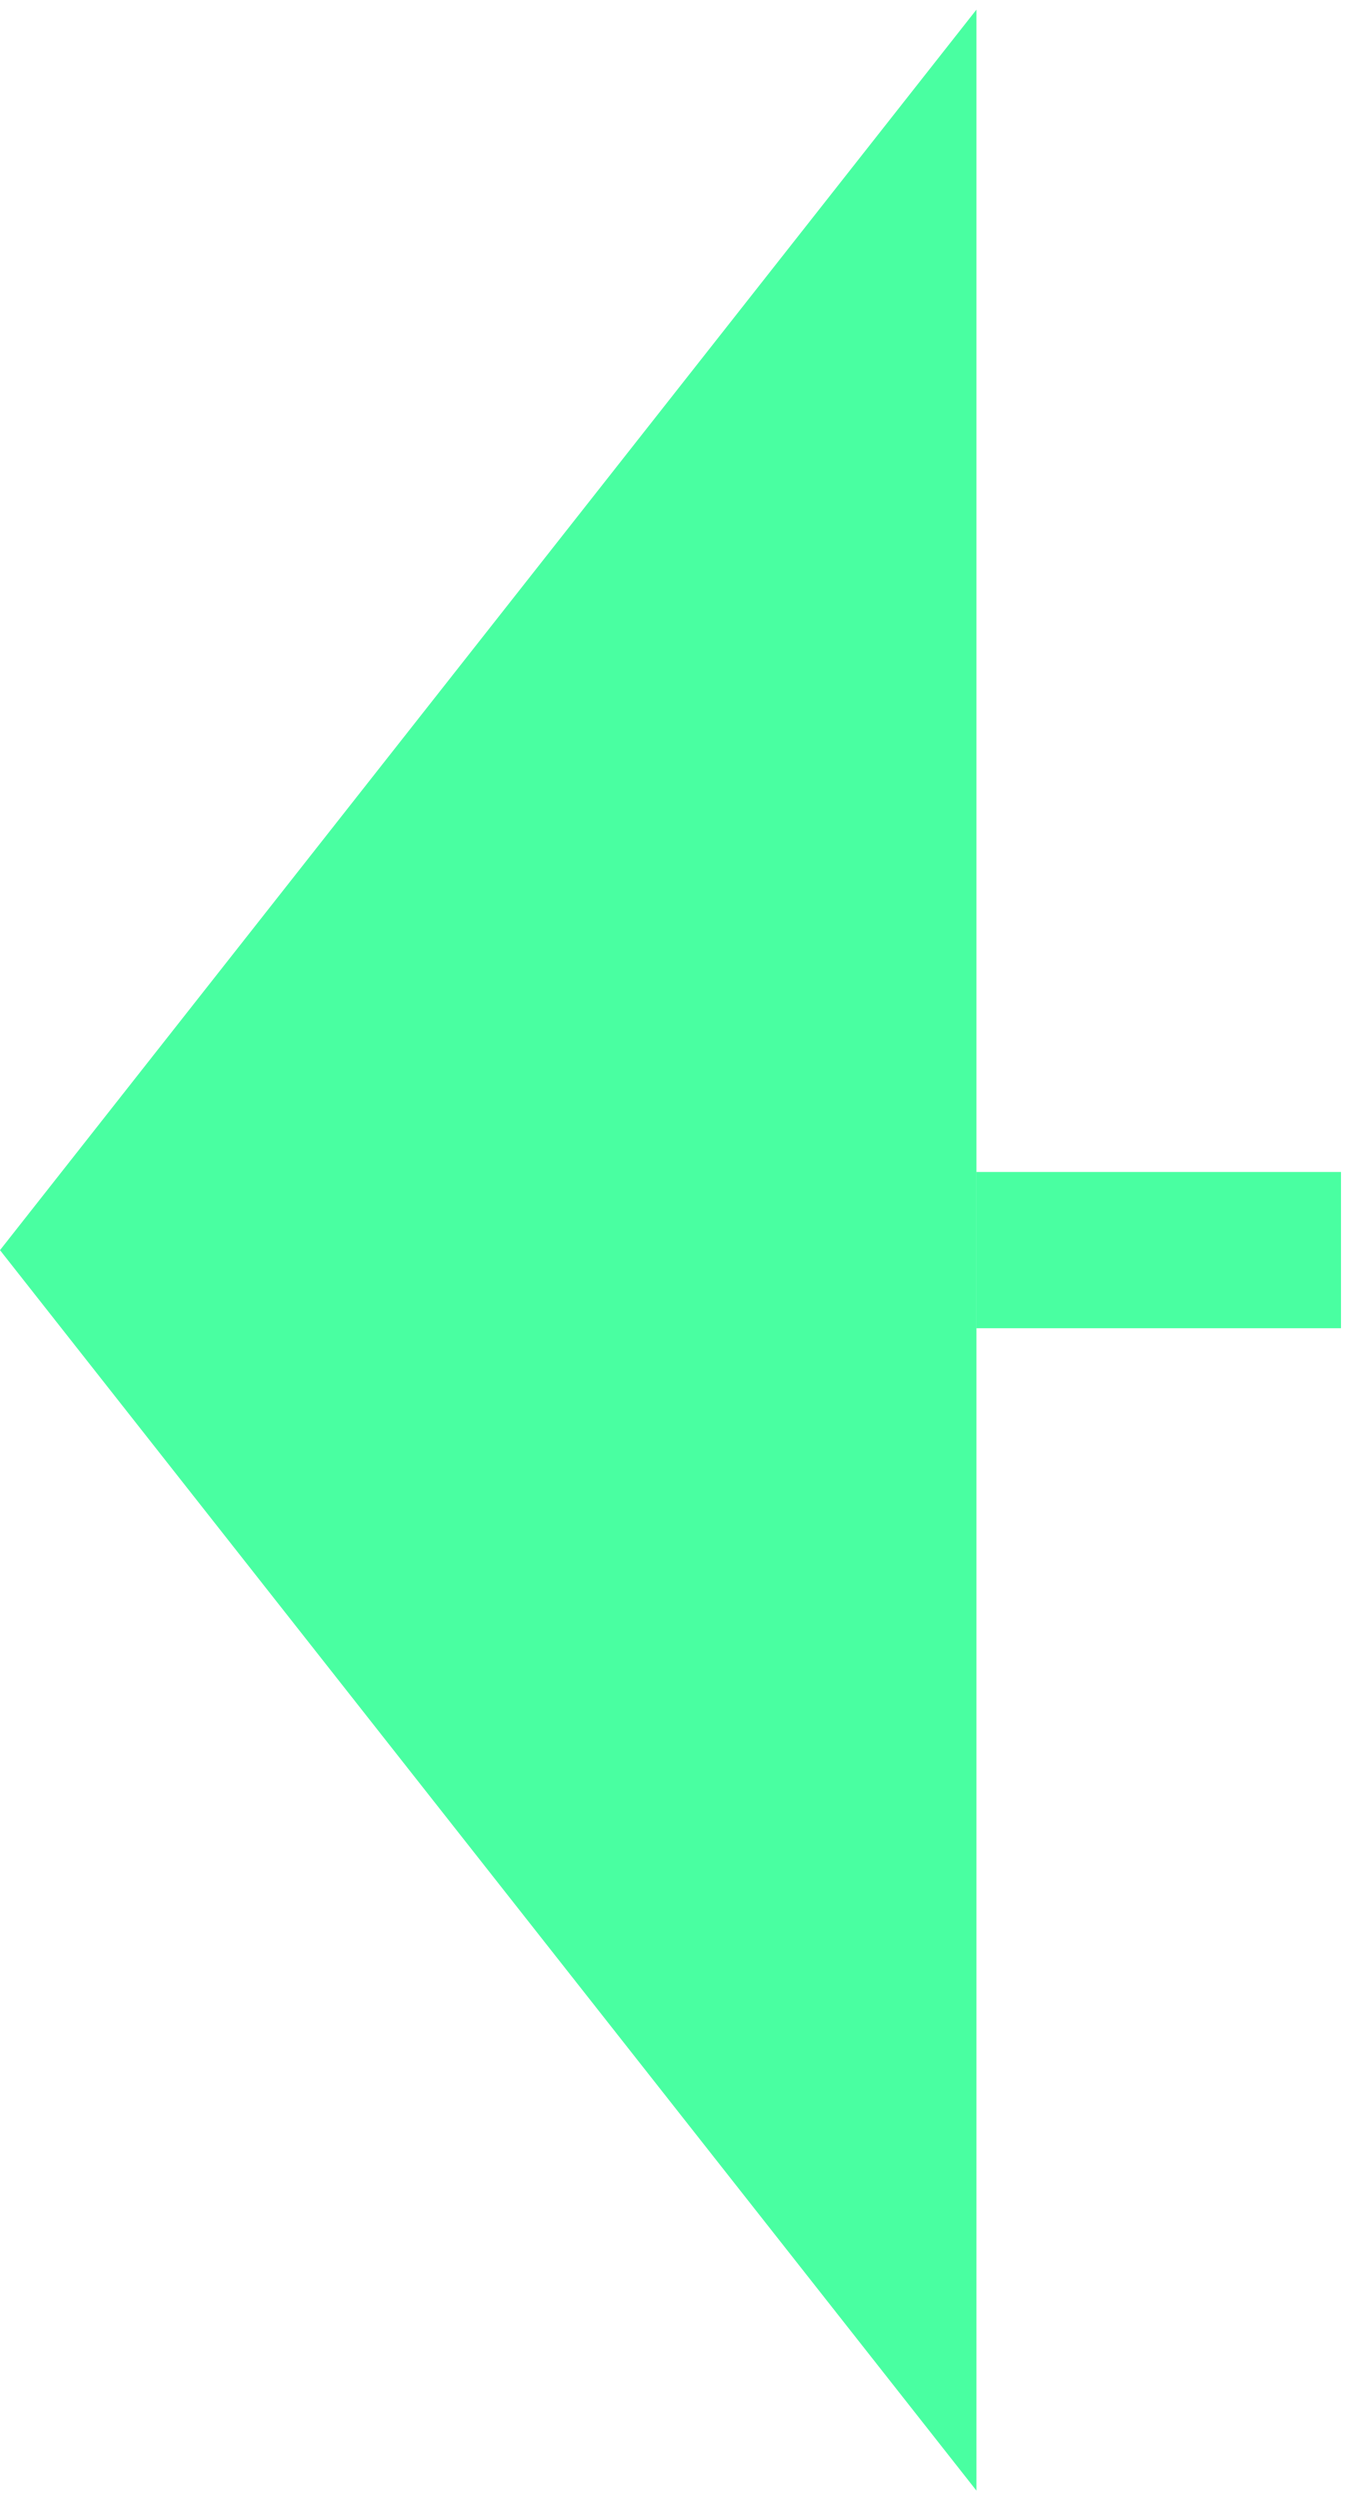 <svg width="26" height="48" viewBox="0 0 26 48" fill="none" xmlns="http://www.w3.org/2000/svg">
<path d="M2.83999e-07 24.001L18.75 0.185L18.75 47.816L2.83999e-07 24.001Z" fill="#49FFA1"/>
<path d="M18.75 24L25.75 24" stroke="#49FFA1" stroke-width="3"/>
</svg>
